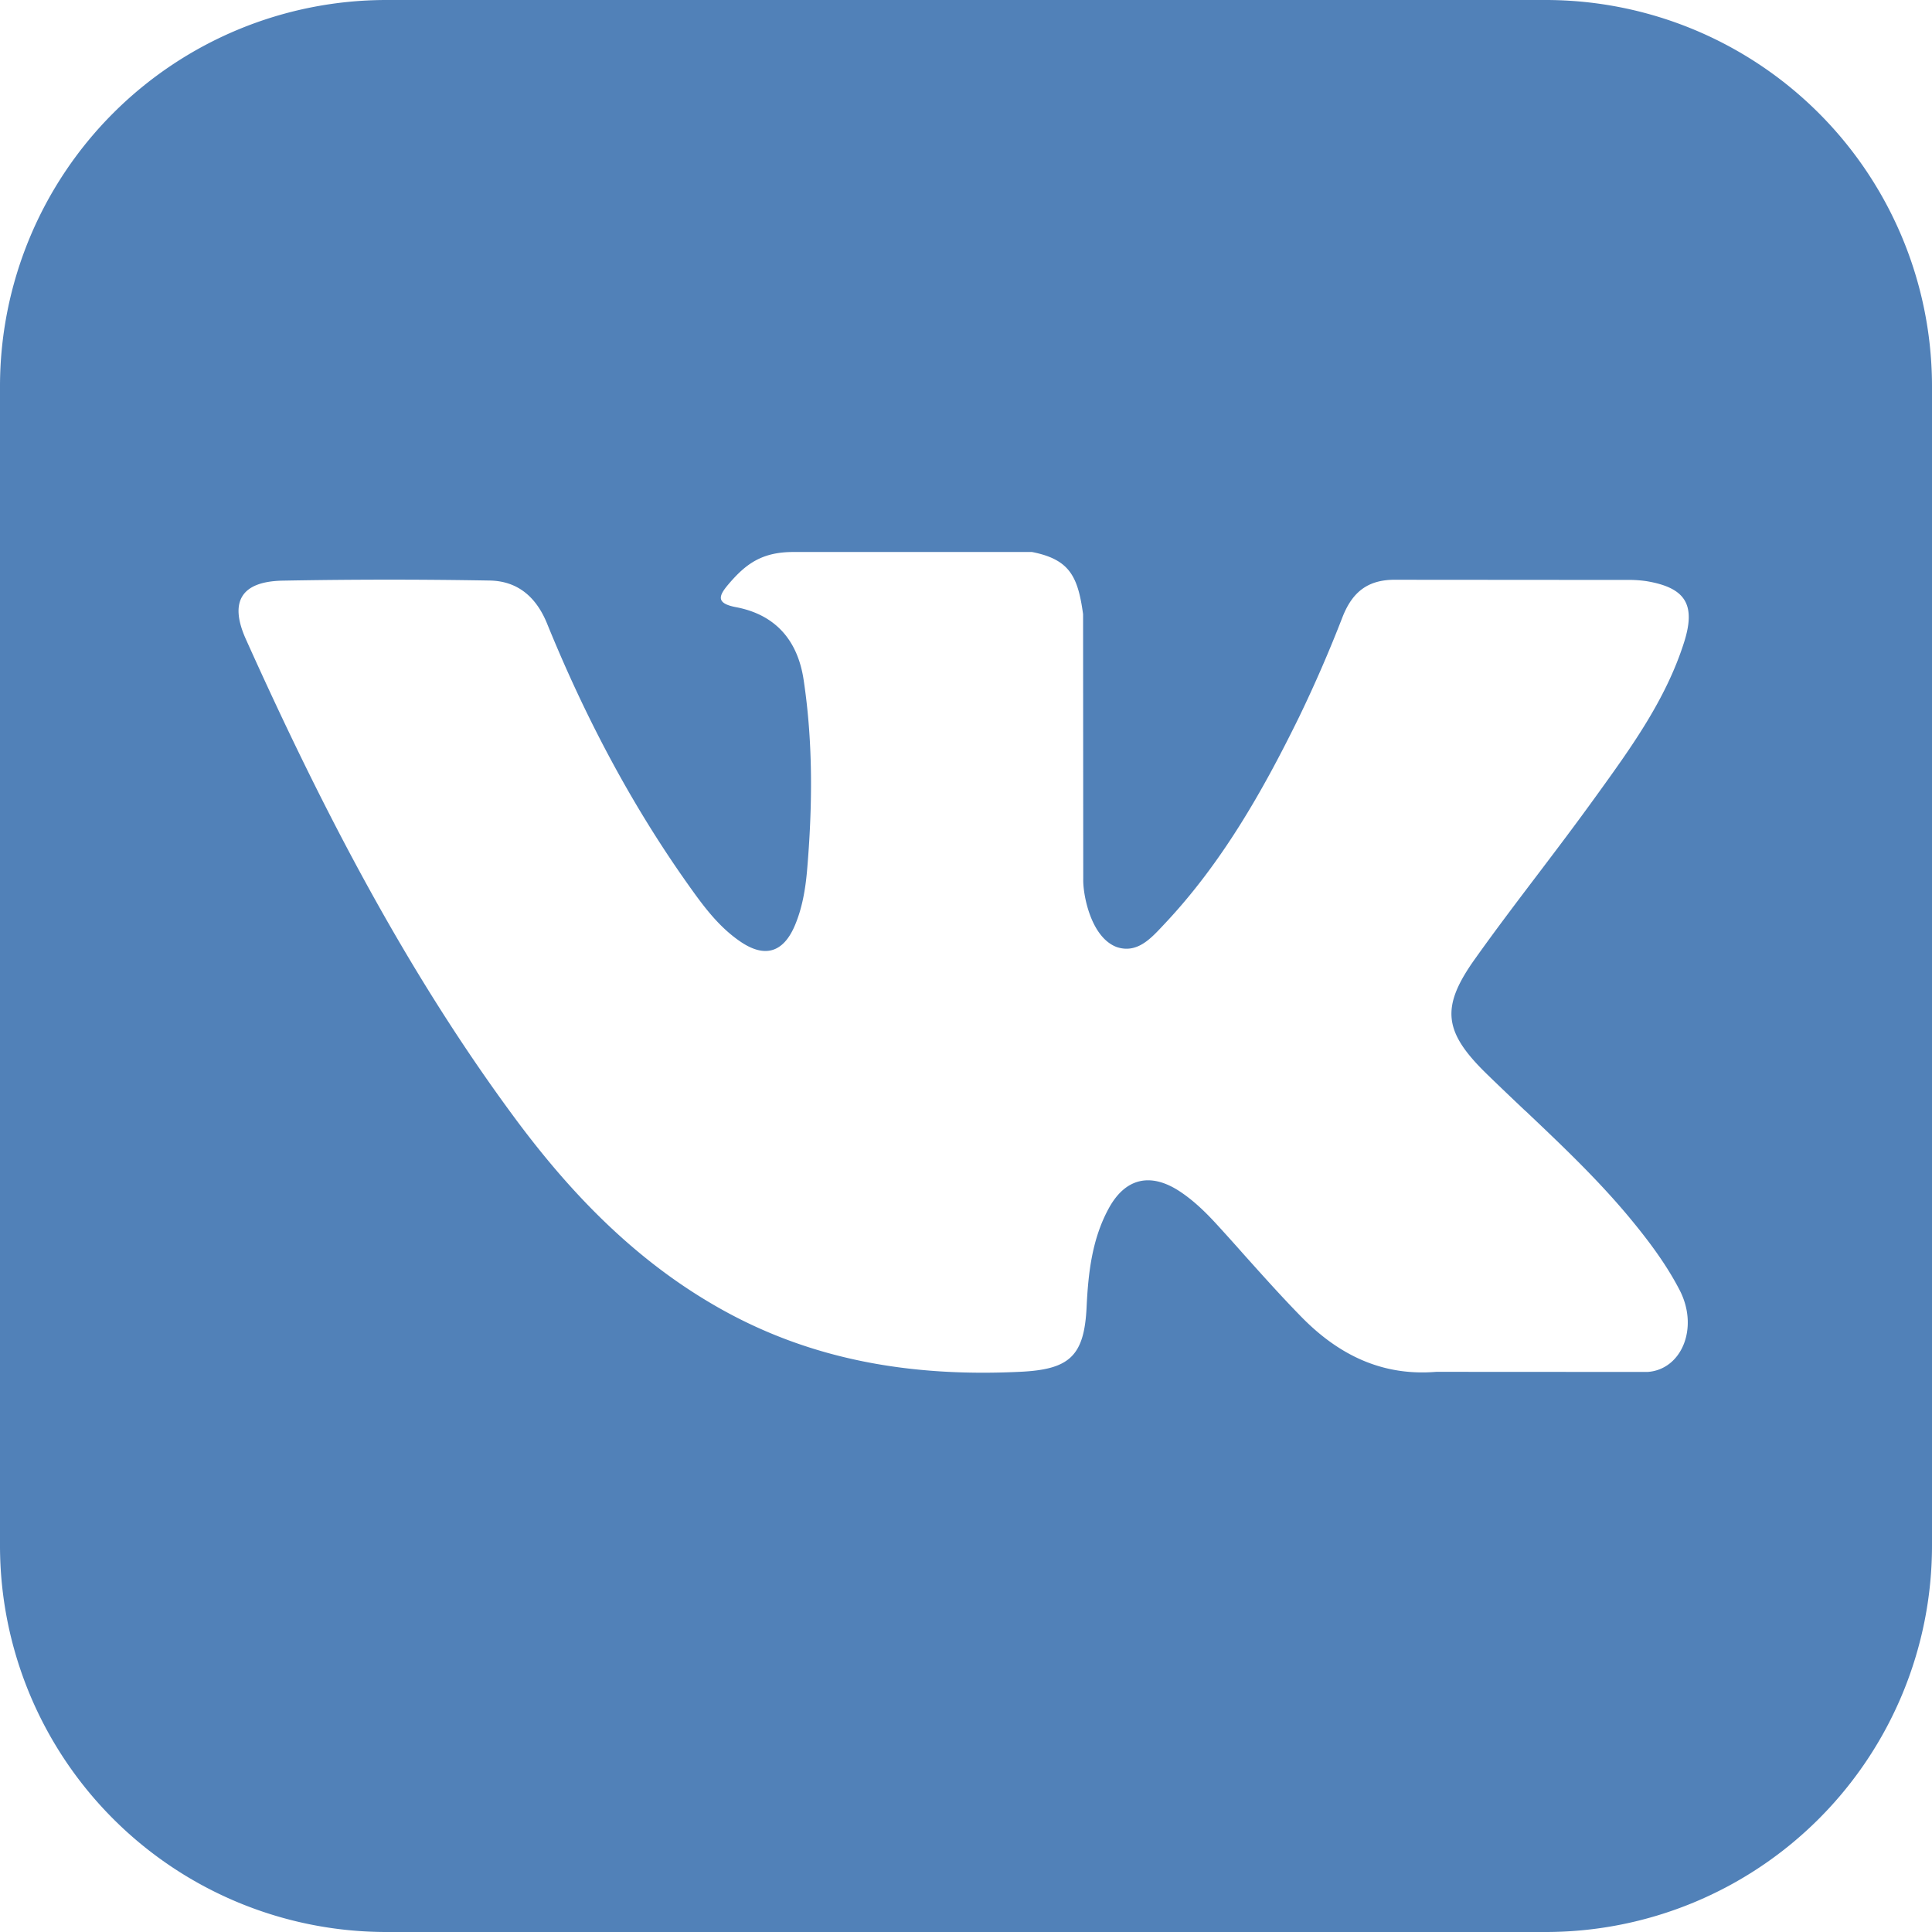 <svg xmlns="http://www.w3.org/2000/svg" width="35" height="35" fill="none" viewBox="0 0 35 35">
    <path fill="#5181B8" fill-rule="evenodd" d="M7 0a7 7 0 0 0-7 7v21a7 7 0 0 0 7 7h21a7 7 0 0 0 7-7V7a7 7 0 0 0-7-7H7zm20.63 20.122c-.233-.221-.467-.443-.698-.668-.786-.767-.836-1.211-.203-2.094.366-.514.748-1.018 1.13-1.521.335-.442.67-.884.995-1.334l.074-.102c.625-.866 1.253-1.734 1.581-2.768.217-.685.024-.987-.677-1.106a2.192 2.192 0 0 0-.368-.023l-4.163-.003c-.513-.01-.797.214-.978.67a24.428 24.428 0 0 1-.79 1.819c-.66 1.345-1.399 2.644-2.434 3.743l-.045.048c-.218.232-.462.492-.82.375-.477-.175-.617-.962-.61-1.228l-.003-4.804c-.094-.686-.245-.992-.926-1.126H14.37c-.576 0-.866.224-1.173.584-.178.21-.232.345.134.415.717.135 1.121.6 1.228 1.32.173 1.15.16 2.304.061 3.459-.03.336-.087.673-.22.987-.209.494-.547.595-.99.291-.402-.274-.684-.664-.96-1.054-1.037-1.465-1.864-3.046-2.54-4.707-.196-.48-.532-.77-1.04-.778a103.79 103.79 0 0 0-3.746.002c-.752.013-.976.379-.67 1.06 1.36 3.025 2.874 5.968 4.85 8.645 1.015 1.376 2.181 2.59 3.685 3.45 1.706.977 3.542 1.27 5.477 1.178.905-.04 1.178-.278 1.219-1.18.03-.617.099-1.23.403-1.785.299-.545.752-.649 1.275-.31.26.17.48.385.688.613.165.18.328.362.49.545.341.38.682.762 1.04 1.127.663.675 1.45 1.072 2.438.99l3.827.002c.616-.04.937-.796.582-1.483-.25-.483-.577-.913-.922-1.329-.575-.689-1.224-1.304-1.874-1.92z" clip-rule="evenodd"/>
</svg>
